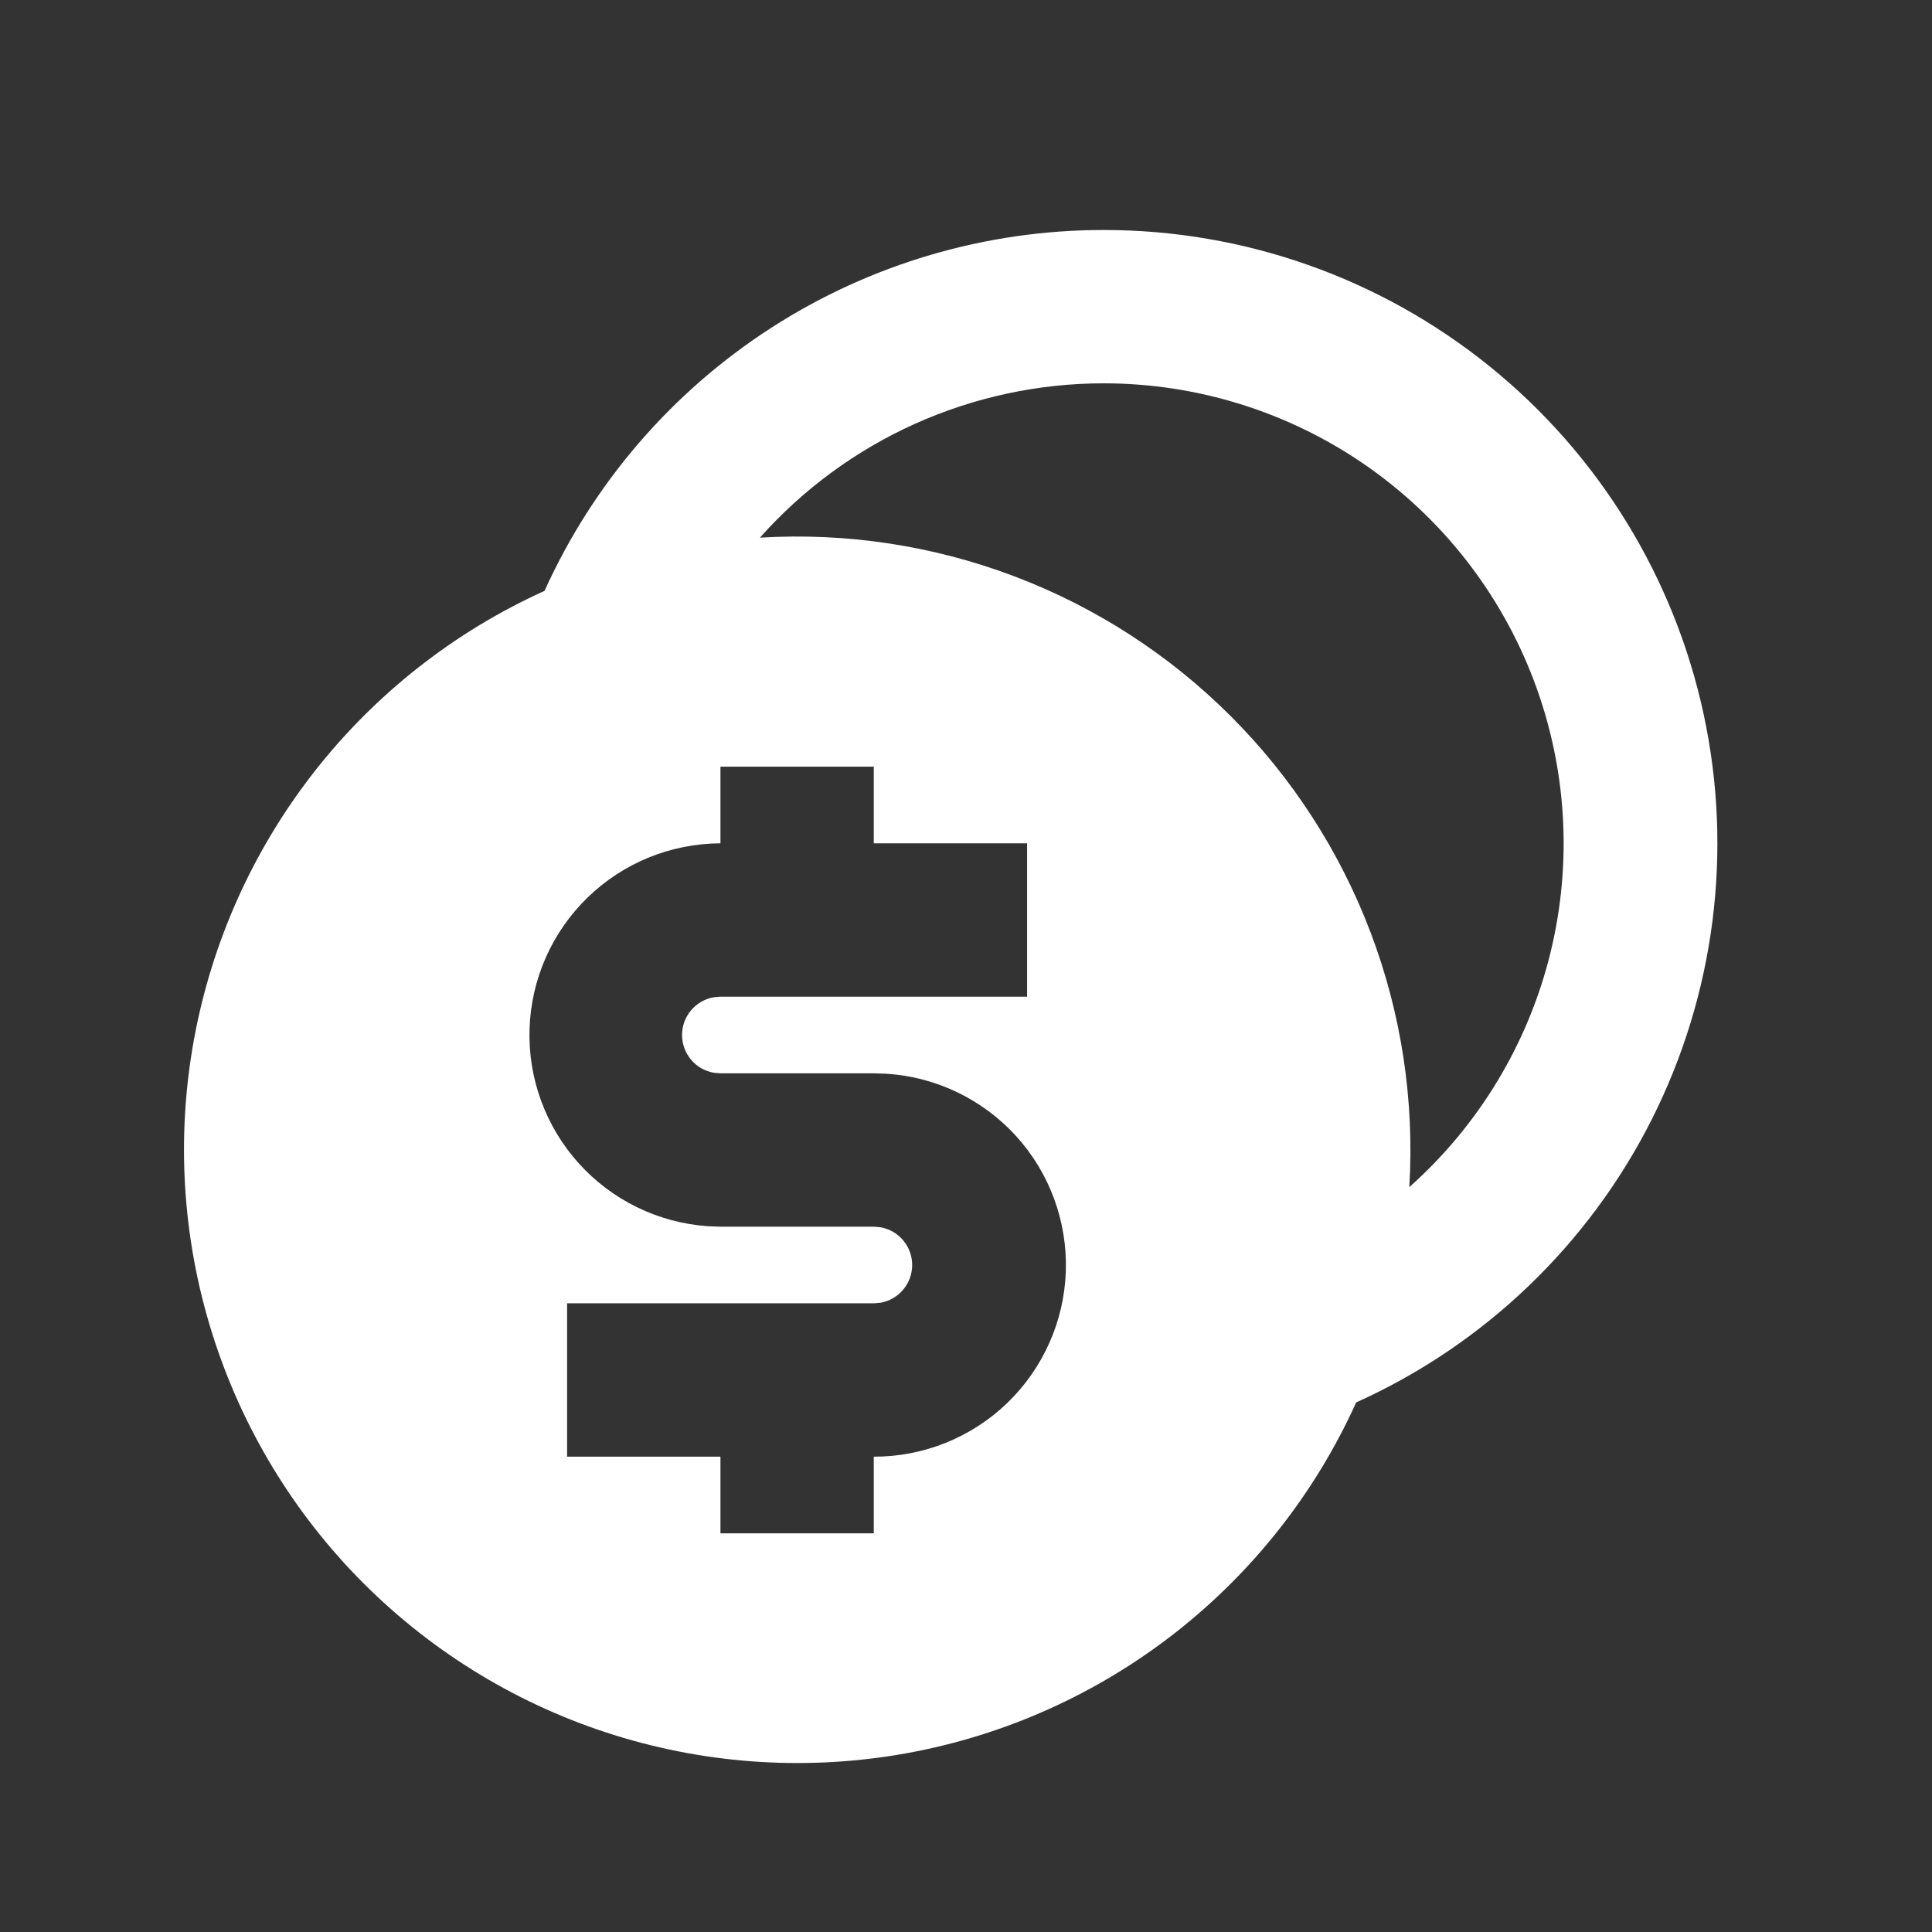 <svg xmlns="http://www.w3.org/2000/svg" width="42" height="42" viewBox="0 0 42 42" fill="none"><rect x="0" y="0" width="42" height="42" fill="#333333" stroke="none"/><path d="M23.995 5C27.045 4.999 30.003 6.043 32.377 7.959C34.75 9.874 36.394 12.546 37.036 15.527C37.678 18.509 37.278 21.621 35.904 24.343C34.529 27.066 32.262 29.235 29.482 30.488C28.593 32.453 27.241 34.173 25.541 35.501C23.842 36.828 21.846 37.724 19.724 38.111C17.603 38.497 15.419 38.364 13.361 37.721C11.302 37.079 9.43 35.946 7.905 34.422C6.38 32.897 5.248 31.025 4.606 28.966C3.963 26.907 3.829 24.724 4.216 22.602C4.603 20.481 5.498 18.485 6.826 16.785C8.154 15.086 9.874 13.734 11.838 12.845C12.895 10.506 14.604 8.522 16.76 7.13C18.916 5.739 21.429 4.999 23.995 5ZM18.995 16.667H15.662V18.333C14.583 18.337 13.548 18.759 12.774 19.511C12 20.262 11.547 21.285 11.512 22.363C11.477 23.442 11.861 24.491 12.584 25.292C13.307 26.093 14.312 26.582 15.388 26.657L15.662 26.667H18.995L19.145 26.68C19.337 26.715 19.511 26.816 19.636 26.966C19.761 27.116 19.83 27.305 19.83 27.5C19.83 27.695 19.761 27.884 19.636 28.034C19.511 28.184 19.337 28.285 19.145 28.32L18.995 28.333H12.328V31.667H15.662V33.333H18.995V31.667C20.078 31.669 21.12 31.25 21.899 30.498C22.678 29.745 23.134 28.719 23.17 27.637C23.205 26.554 22.818 25.5 22.09 24.698C21.361 23.897 20.349 23.41 19.268 23.342L18.995 23.333H15.662L15.512 23.32C15.32 23.285 15.146 23.184 15.021 23.034C14.895 22.884 14.827 22.695 14.827 22.5C14.827 22.305 14.895 22.116 15.021 21.966C15.146 21.816 15.32 21.715 15.512 21.68L15.662 21.667H22.328V18.333H18.995V16.667ZM23.995 8.333C22.583 8.333 21.187 8.632 19.898 9.21C18.61 9.788 17.459 10.633 16.52 11.688C18.404 11.574 20.29 11.861 22.055 12.53C23.82 13.199 25.422 14.235 26.757 15.57C28.091 16.904 29.127 18.507 29.796 20.272C30.465 22.036 30.751 23.923 30.637 25.807C32.152 24.459 33.222 22.683 33.705 20.714C34.187 18.744 34.06 16.675 33.339 14.78C32.619 12.884 31.339 11.253 29.67 10.101C28.001 8.95 26.021 8.334 23.993 8.333" fill="white"></path></svg>